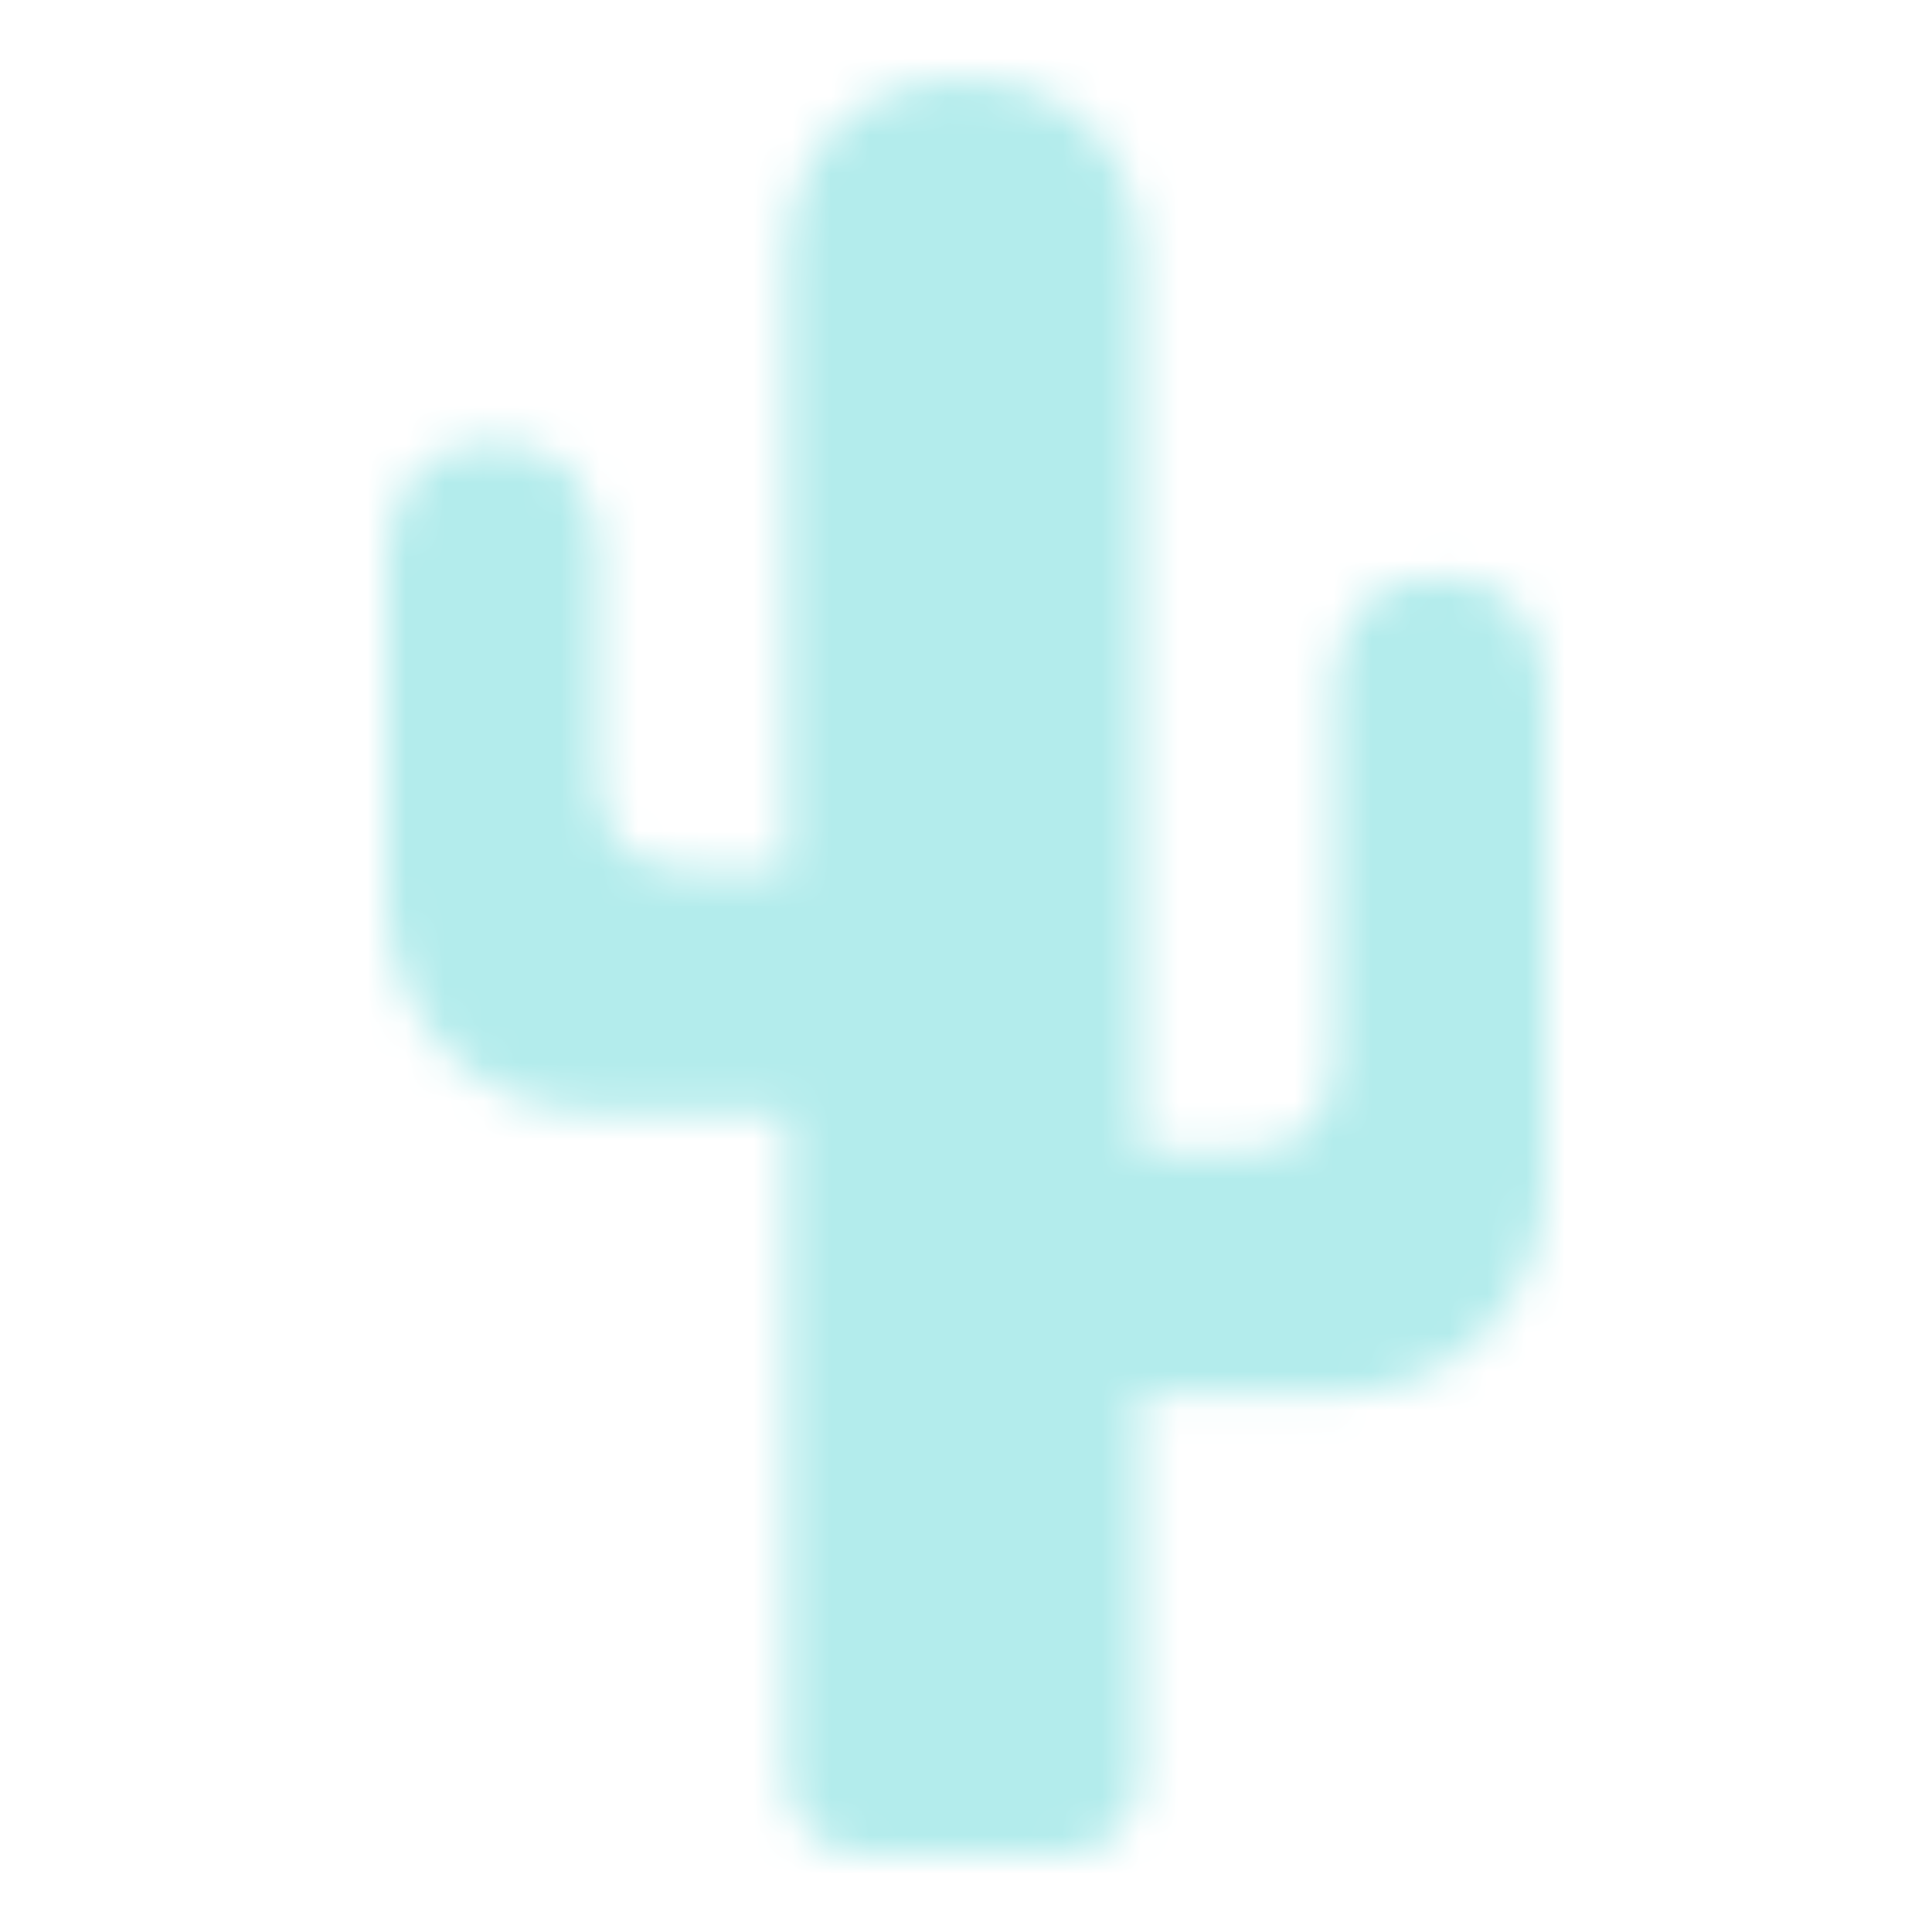 <?xml version="1.0" encoding="UTF-8"?>
<svg width="50px" height="50px" viewBox="0 0 50 50" version="1.1" xmlns="http://www.w3.org/2000/svg" xmlns:xlink="http://www.w3.org/1999/xlink">
    <title>编组 9</title>
    <defs>
        <path d="M10.362,4.655 L10.362,20.5 L7.935,20.5 C5.482,20.5 5.482,18.76 5.482,17.639 L5.482,17.639 L5.481,12.207 C5.462,11.452 5.141,9.454 2.738,9.454 L2.738,9.454 C1.084,9.454 0.17,10.395 0,12.276 L0,12.276 L0,21.257 C0,23.943 1.88,26.794 5.482,26.794 L5.482,26.794 L10.362,26.793 L10.362,44.04 C10.362,45.122 11.24,46 12.322,46 L12.322,46 L17.54,46 C18.623,46 19.5,45.122 19.5,44.04 L19.5,44.04 L19.5,34.078 L24.517,34.078 C28.12,34.078 30,31.227 30,28.542 L30,28.542 L30,15.746 C29.829,13.865 28.916,12.925 27.261,12.925 L27.261,12.925 C24.858,12.925 24.537,14.922 24.518,15.677 L24.518,15.677 L24.517,24.924 L24.517,25.028 C24.516,26.148 24.443,27.786 22.066,27.786 L22.066,27.786 L19.5,27.786 L19.5,4.655 C19.5,1.551 17.216,0 14.93,0 L14.93,0 C12.646,0 10.362,1.551 10.362,4.655 L10.362,4.655 Z" id="path-1"></path>
    </defs>
    <g id="Template" stroke="none" stroke-width="1" fill="none" fill-rule="evenodd">
        <g id="画板备份-4" transform="translate(-1065, -3248)">
            <g id="编组-9" transform="translate(1065, 3248)">
                <rect id="矩形备份-6" fill="#F0FCFC" opacity="0" x="0" y="0" width="50" height="50"></rect>
                <g id="编组" transform="translate(10, 2)">
                    <mask id="mask-2" fill="white">
                        <use xlink:href="#path-1"></use>
                    </mask>
                    <g id="Clip-2"></g>
                    <polygon id="Fill-1" fill="#b3ecec" mask="url(#mask-2)" points="-10 48 40 48 40 -2 -10 -2"></polygon>
                </g>
            </g>
        </g>
    </g>
</svg>
